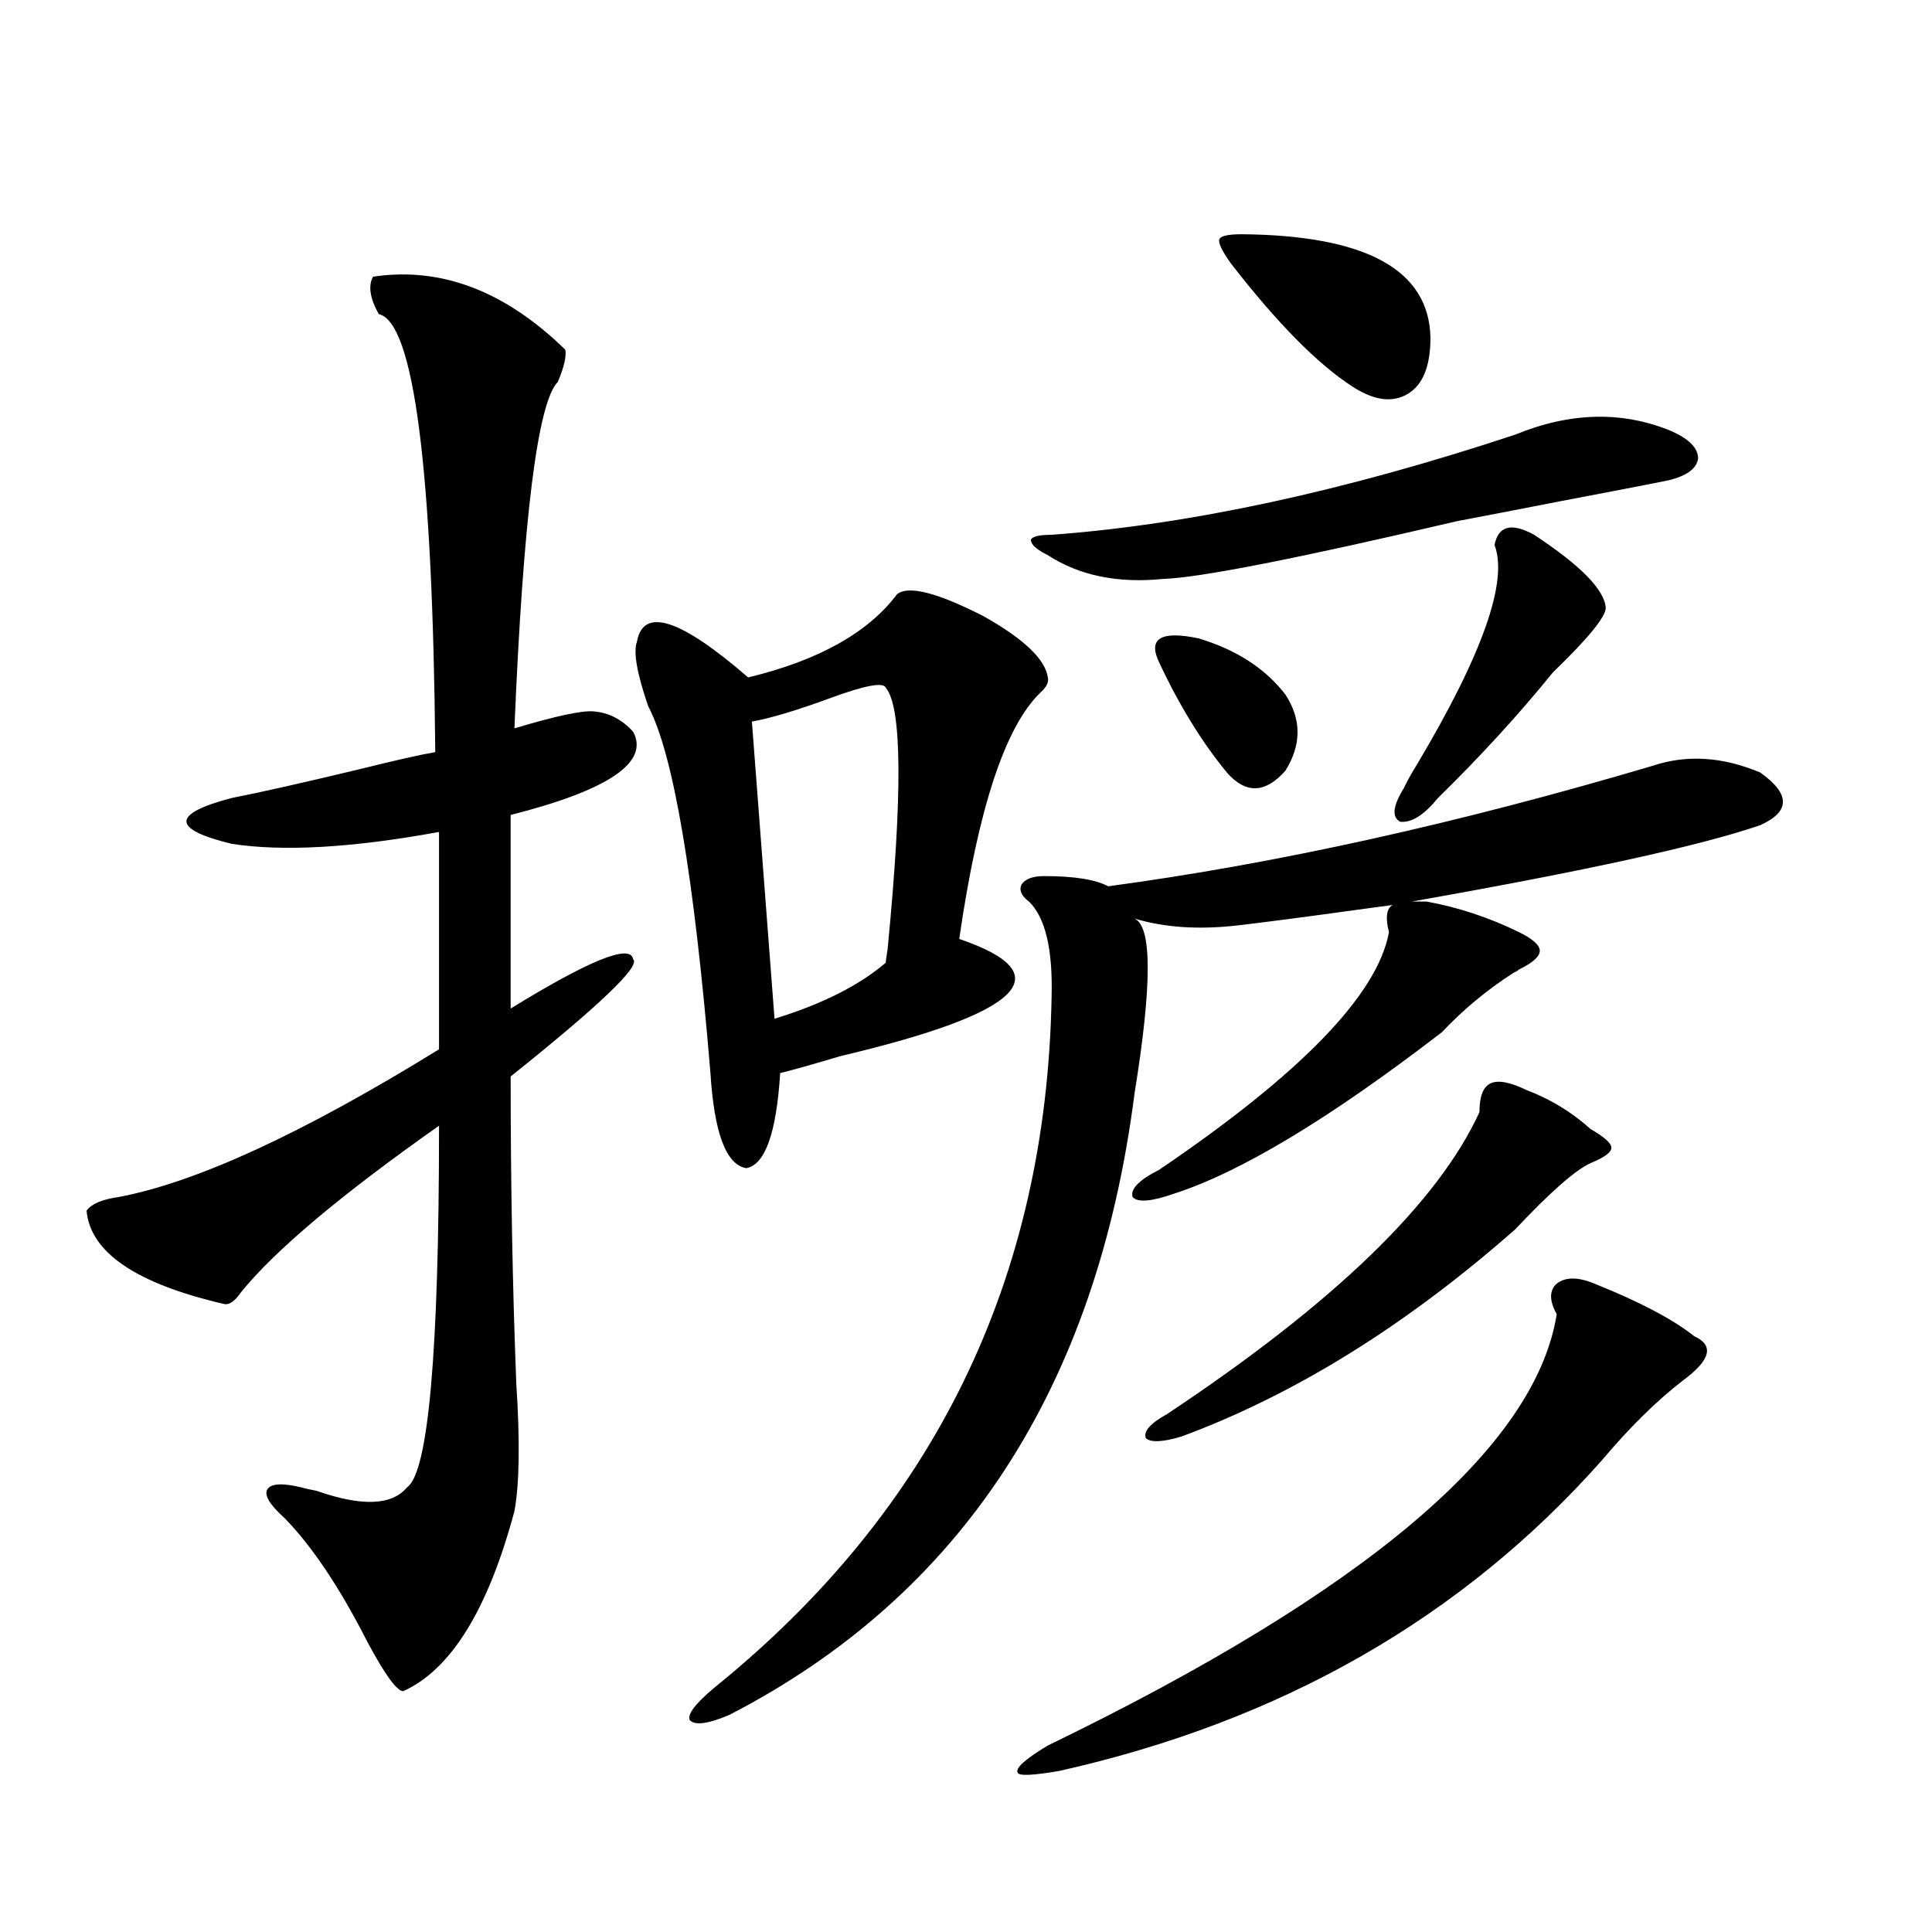 <?xml version="1.0" encoding="utf-8"?>
<!-- Generator: Adobe Illustrator 16.0.0, SVG Export Plug-In . SVG Version: 6.00 Build 0)  -->
<!DOCTYPE svg PUBLIC "-//W3C//DTD SVG 1.1//EN" "http://www.w3.org/Graphics/SVG/1.1/DTD/svg11.dtd">
<svg version="1.1" id="图层_1" xmlns="http://www.w3.org/2000/svg" xmlns:xlink="http://www.w3.org/1999/xlink" x="0px" y="0px"
	 width="1000px" height="1000px" viewBox="0 0 1000 1000" enable-background="new 0 0 1000 1000" xml:space="preserve">
<path d="M193.093,143.215c35.121-5.273,68.291,7.334,99.51,37.793c0.641,3.516-0.655,9.092-3.902,16.699
	c-10.411,10.547-17.896,70.313-22.438,179.297c21.463-6.44,35.121-9.365,40.975-8.789c7.805,0.591,14.634,4.106,20.487,10.547
	c8.445,15.82-12.683,30.186-63.413,43.066v100.195c40.975-25.186,62.103-33.687,63.413-25.488
	c3.902,3.516-17.24,23.73-63.413,60.645c0,56.25,0.976,109.287,2.927,159.082c1.951,29.883,1.616,51.855-0.976,65.918
	c-13.658,50.977-32.85,82.027-57.56,93.164c-3.262,0-9.436-8.5-18.536-25.488c-14.313-28.125-28.627-49.507-42.926-64.16
	c-7.805-7.031-10.731-12.002-8.78-14.941c1.951-2.925,7.805-3.213,17.561-0.879c1.951,0.591,4.543,1.182,7.805,1.758
	c23.414,8.213,39.023,7.622,46.828-1.758c11.052-7.607,16.585-70.01,16.585-187.207c-50.73,35.747-84.876,64.463-102.437,86.133
	c-3.262,4.697-6.188,6.743-8.78,6.152c-45.532-10.547-69.267-26.655-71.218-48.34c2.592-3.516,8.125-5.85,16.585-7.031
	c40.319-7.607,95.607-33.096,165.85-76.465v-112.5c-44.877,8.213-80.653,10.259-107.314,6.152c-31.219-7.607-31.219-15.518,0-23.73
	c14.954-2.925,37.072-7.91,66.34-14.941c18.856-4.683,31.859-7.607,39.023-8.789c-1.311-147.065-11.066-222.651-29.268-226.758
	C191.462,154.353,190.486,147.912,193.093,143.215z M464.306,307.57c5.854-4.683,20.808-0.879,44.877,11.426
	c20.808,11.729,31.859,22.275,33.17,31.641c0.641,2.349-0.655,4.985-3.902,7.91c-18.216,17.578-32.194,60.068-41.95,127.441
	c53.322,18.169,32.835,38.384-61.462,60.645c-13.658,4.106-24.069,7.031-31.219,8.789c-1.951,31.064-7.805,47.461-17.561,49.219
	c-10.411-1.758-16.585-18.154-18.536-49.219c-8.46-101.953-19.191-165.234-32.194-189.844c-5.854-16.987-7.805-28.125-5.854-33.398
	c3.247-18.154,22.438-12.002,57.56,18.457C423.651,341.848,449.337,327.497,464.306,307.57z M540.401,453.469
	c15.609,0,26.661,1.758,33.17,5.273c87.147-11.714,181.124-32.52,281.944-62.402c17.561-5.85,36.097-4.683,55.608,3.516
	c15.609,11.138,15.609,20.215,0,27.246c-30.578,10.547-90.729,23.73-180.483,39.551h7.805c16.25,2.939,32.194,8.213,47.804,15.82
	c7.149,3.516,10.731,6.743,10.731,9.668c0,2.939-3.582,6.152-10.731,9.668c-0.655,0.591-1.631,1.182-2.927,1.758
	c-13.658,8.789-26.021,19.048-37.072,30.762c-57.895,44.536-104.067,72.373-138.533,83.496c-11.707,4.106-18.871,4.697-21.463,1.758
	c-1.311-4.092,3.247-8.789,13.658-14.063c73.489-49.795,113.168-90.815,119.021-123.047c-1.951-7.607-1.311-12.305,1.951-14.063
	c-4.558,0.591-11.066,1.47-19.512,2.637c-25.365,3.516-45.532,6.152-60.486,7.91c-20.167,2.349-38.048,1.182-53.657-3.516
	c9.101,4.106,9.101,34.277,0,90.527c-19.512,152.354-89.434,259.58-209.751,321.68c-11.066,4.684-17.896,5.563-20.487,2.637
	c-1.311-2.938,2.927-8.5,12.683-16.699c113.809-91.982,172.023-211.226,174.63-357.715c0.641-24.609-3.262-41.006-11.707-49.219
	c-3.902-2.925-5.213-5.85-3.902-8.789C530.646,454.938,534.548,453.469,540.401,453.469z M458.452,355.91
	c-1.311-2.925-10.731-1.167-28.292,5.273c-17.561,6.455-31.219,10.547-40.975,12.305l11.707,153.809
	c24.71-7.607,43.901-17.275,57.56-29.004c0-0.576,0.32-2.925,0.976-7.031C467.232,410.993,466.897,365.881,458.452,355.91z
	 M825.272,664.406c23.414,9.38,40.64,18.457,51.706,27.246c10.396,4.697,8.445,12.305-5.854,22.852
	c-13.658,10.547-27.651,24.321-41.95,41.309c-72.193,81.437-165.85,135.05-280.969,160.84c-13.658,2.335-20.822,2.637-21.463,0.879
	c-1.311-2.348,3.902-7.031,15.609-14.063c164.539-79.678,252.342-154.097,263.408-223.242c-3.902-7.031-3.902-12.305,0-15.82
	C810.304,660.891,816.813,660.891,825.272,664.406z M784.298,224.953c28.612-11.714,55.608-12.305,80.974-1.758
	c9.101,4.106,13.658,8.789,13.658,14.063c-0.655,5.273-5.854,9.092-15.609,11.426c-11.707,2.349-29.923,5.864-54.633,10.547
	c-24.069,4.697-42.285,8.213-54.633,10.547c-82.604,19.336-133.335,29.307-152.191,29.883c-23.414,2.349-43.261-1.758-59.511-12.305
	c-5.854-2.925-8.78-5.562-8.78-7.91c0.641-1.758,4.223-2.637,10.731-2.637C615.842,271.535,695.84,254.26,784.298,224.953z
	 M790.151,564.211c12.348,4.697,23.414,11.426,33.17,20.215c7.149,4.106,10.731,7.334,10.731,9.668c0,2.349-3.582,4.985-10.731,7.91
	c-7.805,3.516-20.822,14.941-39.023,34.277c-56.584,49.81-114.144,85.557-172.679,107.227c-9.756,2.939-15.944,3.228-18.536,0.879
	c-1.311-3.516,2.271-7.607,10.731-12.305c86.492-57.417,140.484-109.561,161.947-156.445c0-8.198,1.951-13.184,5.854-14.941
	S781.691,560.119,790.151,564.211z M599.912,342.727c-5.854-12.305,0.976-16.396,20.487-12.305
	c19.512,5.864,34.466,15.532,44.877,29.004c8.445,12.896,8.445,26.079,0,39.551c-10.411,11.729-20.487,12.017-30.243,0.879
	C622.016,384.035,610.309,365.002,599.912,342.727z M642.838,121.242c64.389,0.591,96.903,18.457,97.559,53.613
	c0,14.653-3.902,24.321-11.707,29.004c-7.805,4.697-17.24,3.516-28.292-3.516c-18.216-11.714-39.358-33.096-63.413-64.16
	c-4.558-6.44-6.509-10.547-5.854-12.305C631.771,122.121,635.674,121.242,642.838,121.242z M794.054,276.809
	c24.055,15.82,36.417,28.428,37.072,37.793c0,4.697-9.115,15.82-27.316,33.398c-17.561,21.685-37.407,43.369-59.511,65.039
	c-7.164,8.789-13.658,12.896-19.512,12.305c-4.558-2.334-3.902-8.198,1.951-17.578c1.296-2.925,3.567-7.031,6.829-12.305
	c33.811-56.826,47.148-94.619,39.999-113.379C775.518,272.126,782.347,270.368,794.054,276.809z"/>
</svg>
